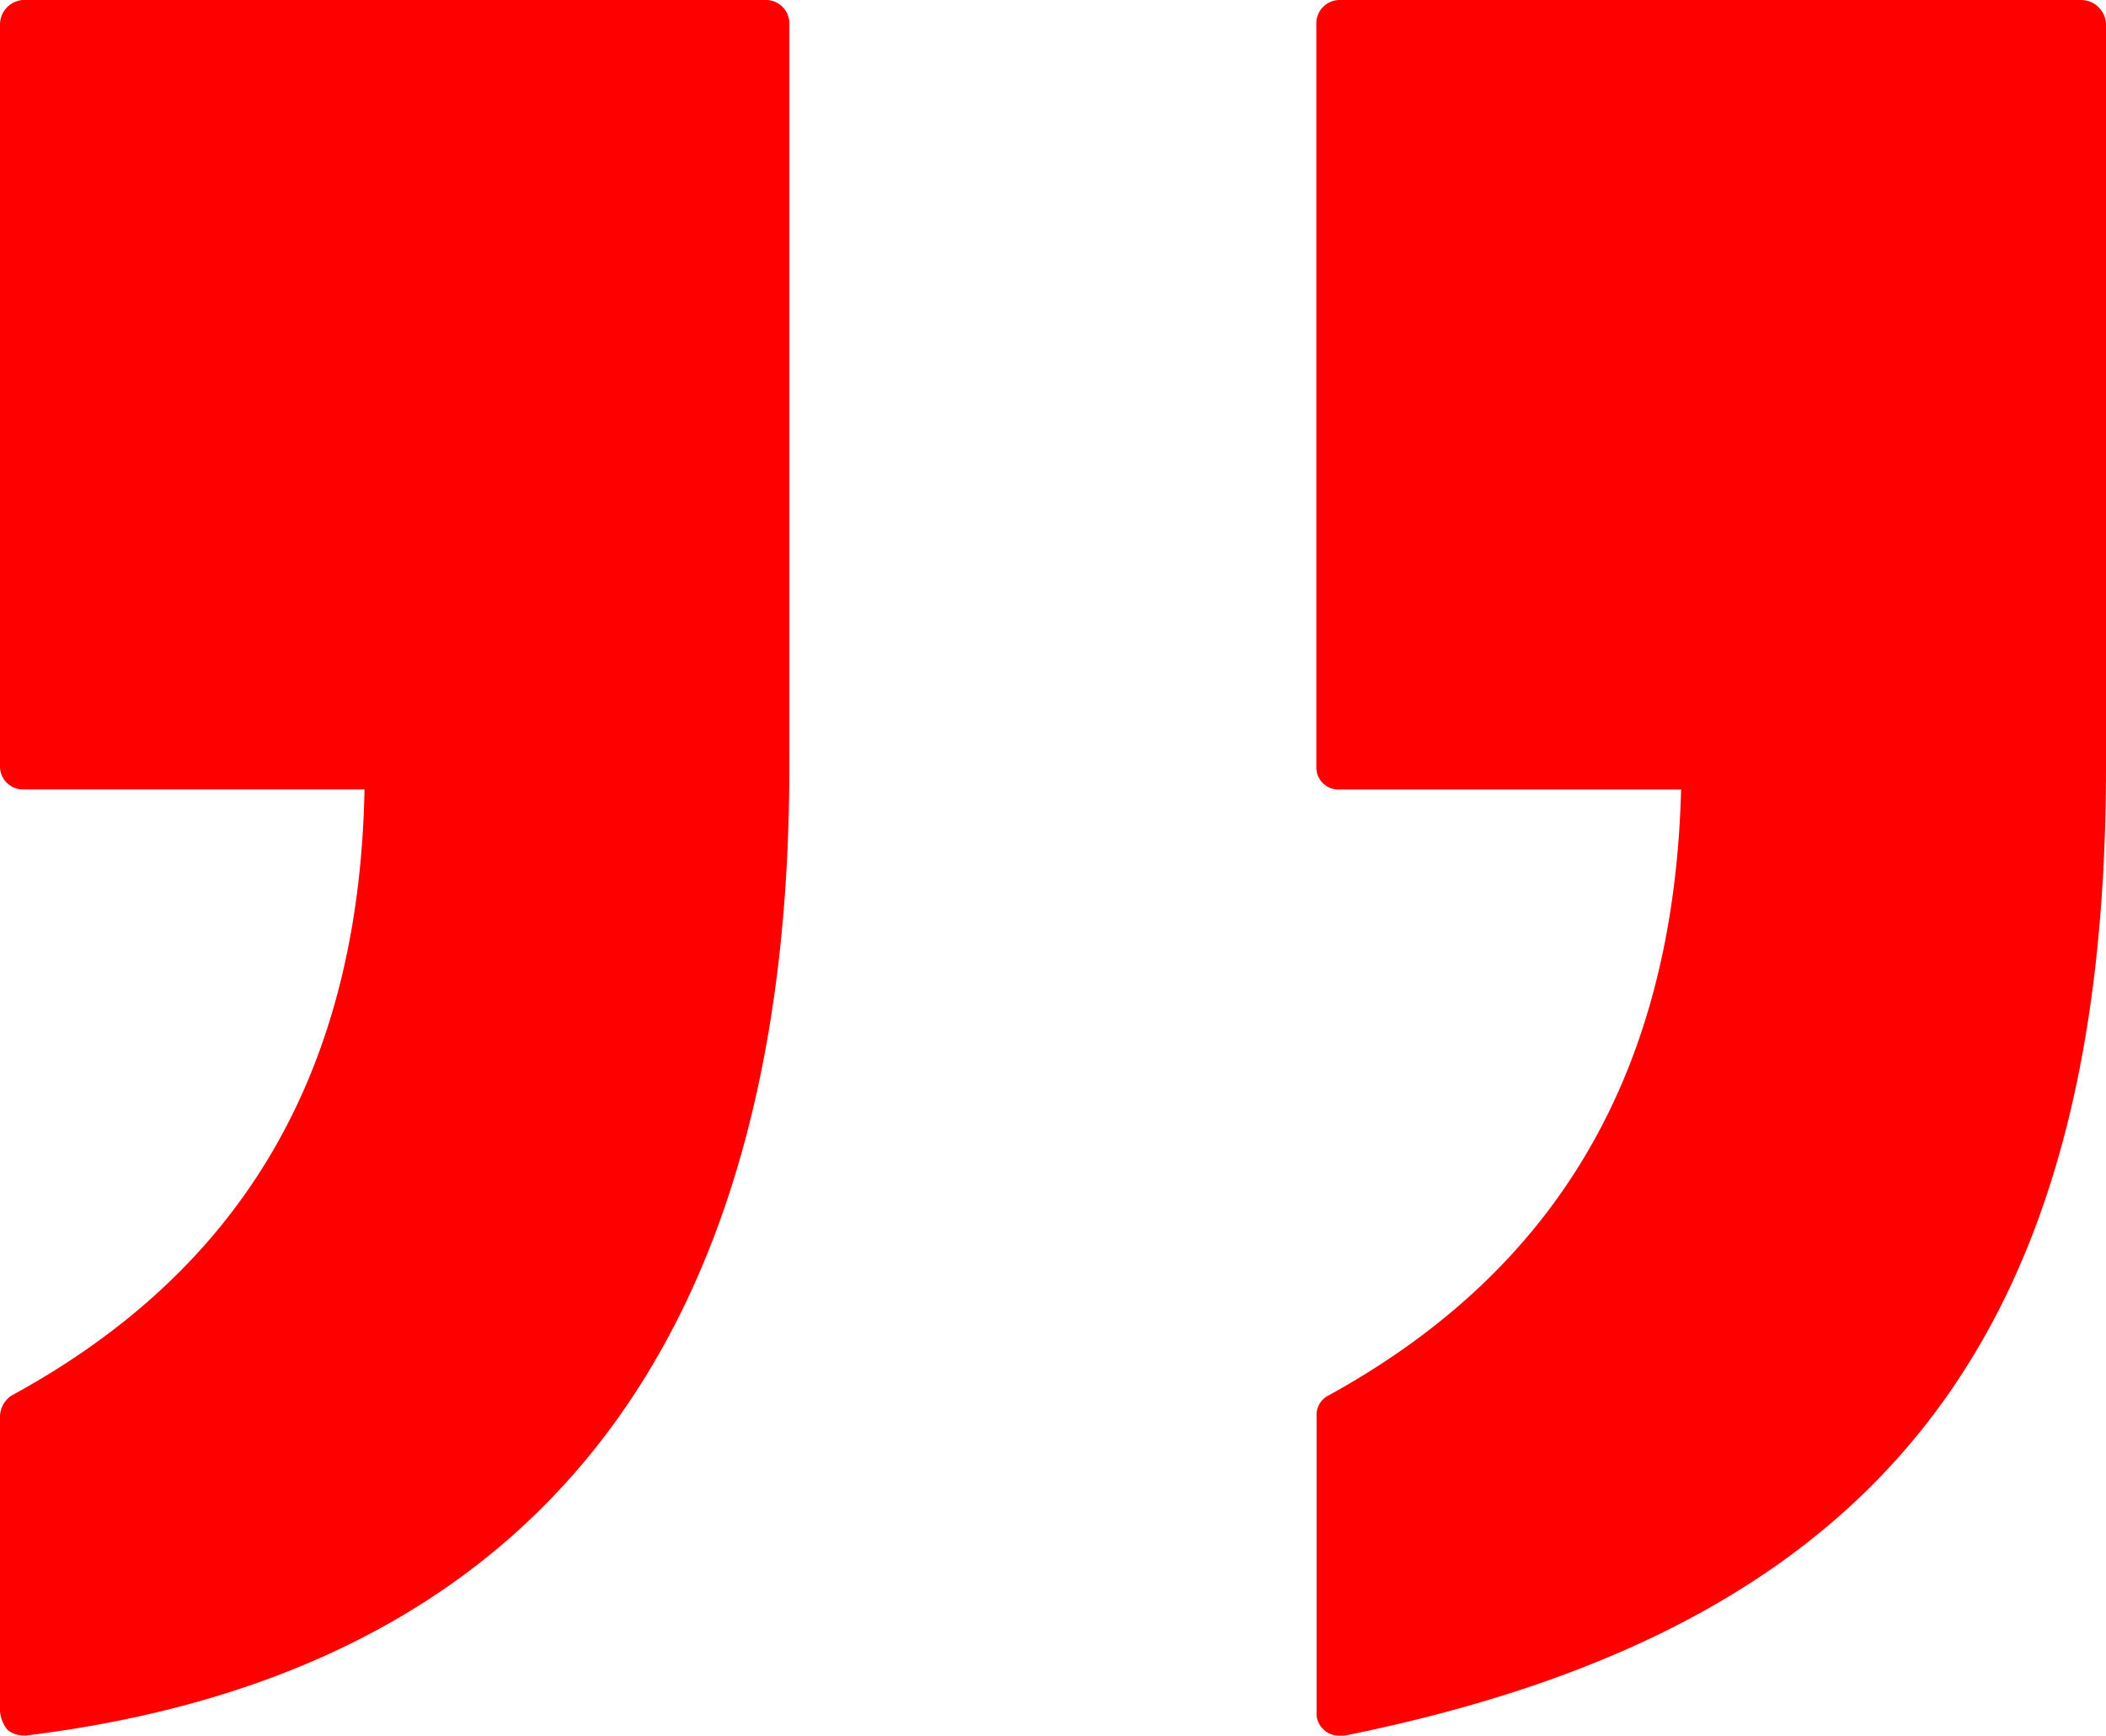 <svg xmlns="http://www.w3.org/2000/svg" width="38.097" height="31.4" viewBox="0 0 38.097 31.4">
  <defs>
    <style>.a {
      fill: red;
    }</style>
  </defs>
  <path class="a"
        d="M39.375,9.582V23.01c0,10.353-4.134,15.58-13.77,17.528h-.1a.388.388,0,0,1-.273-.1.4.4,0,0,1-.137-.342v-5.33a.393.393,0,0,1,.205-.376c4.168-2.289,6.253-5.877,6.389-10.968H25.5a.4.4,0,0,1-.41-.41V9.582a.424.424,0,0,1,.41-.444H38.931A.452.452,0,0,1,39.375,9.582ZM15.15,9.138H1.688a.447.447,0,0,0-.41.444V23.01a.415.415,0,0,0,.41.41H7.872c-.1,5.091-2.187,8.679-6.389,10.968a.463.463,0,0,0-.205.376v5.33a.607.607,0,0,0,.137.342.477.477,0,0,0,.308.1h.034c9.157-1.128,13.8-7.039,13.8-17.528V9.582A.424.424,0,0,0,15.15,9.138Z"
        transform="translate(-1.278 -9.138)"/>
</svg>

